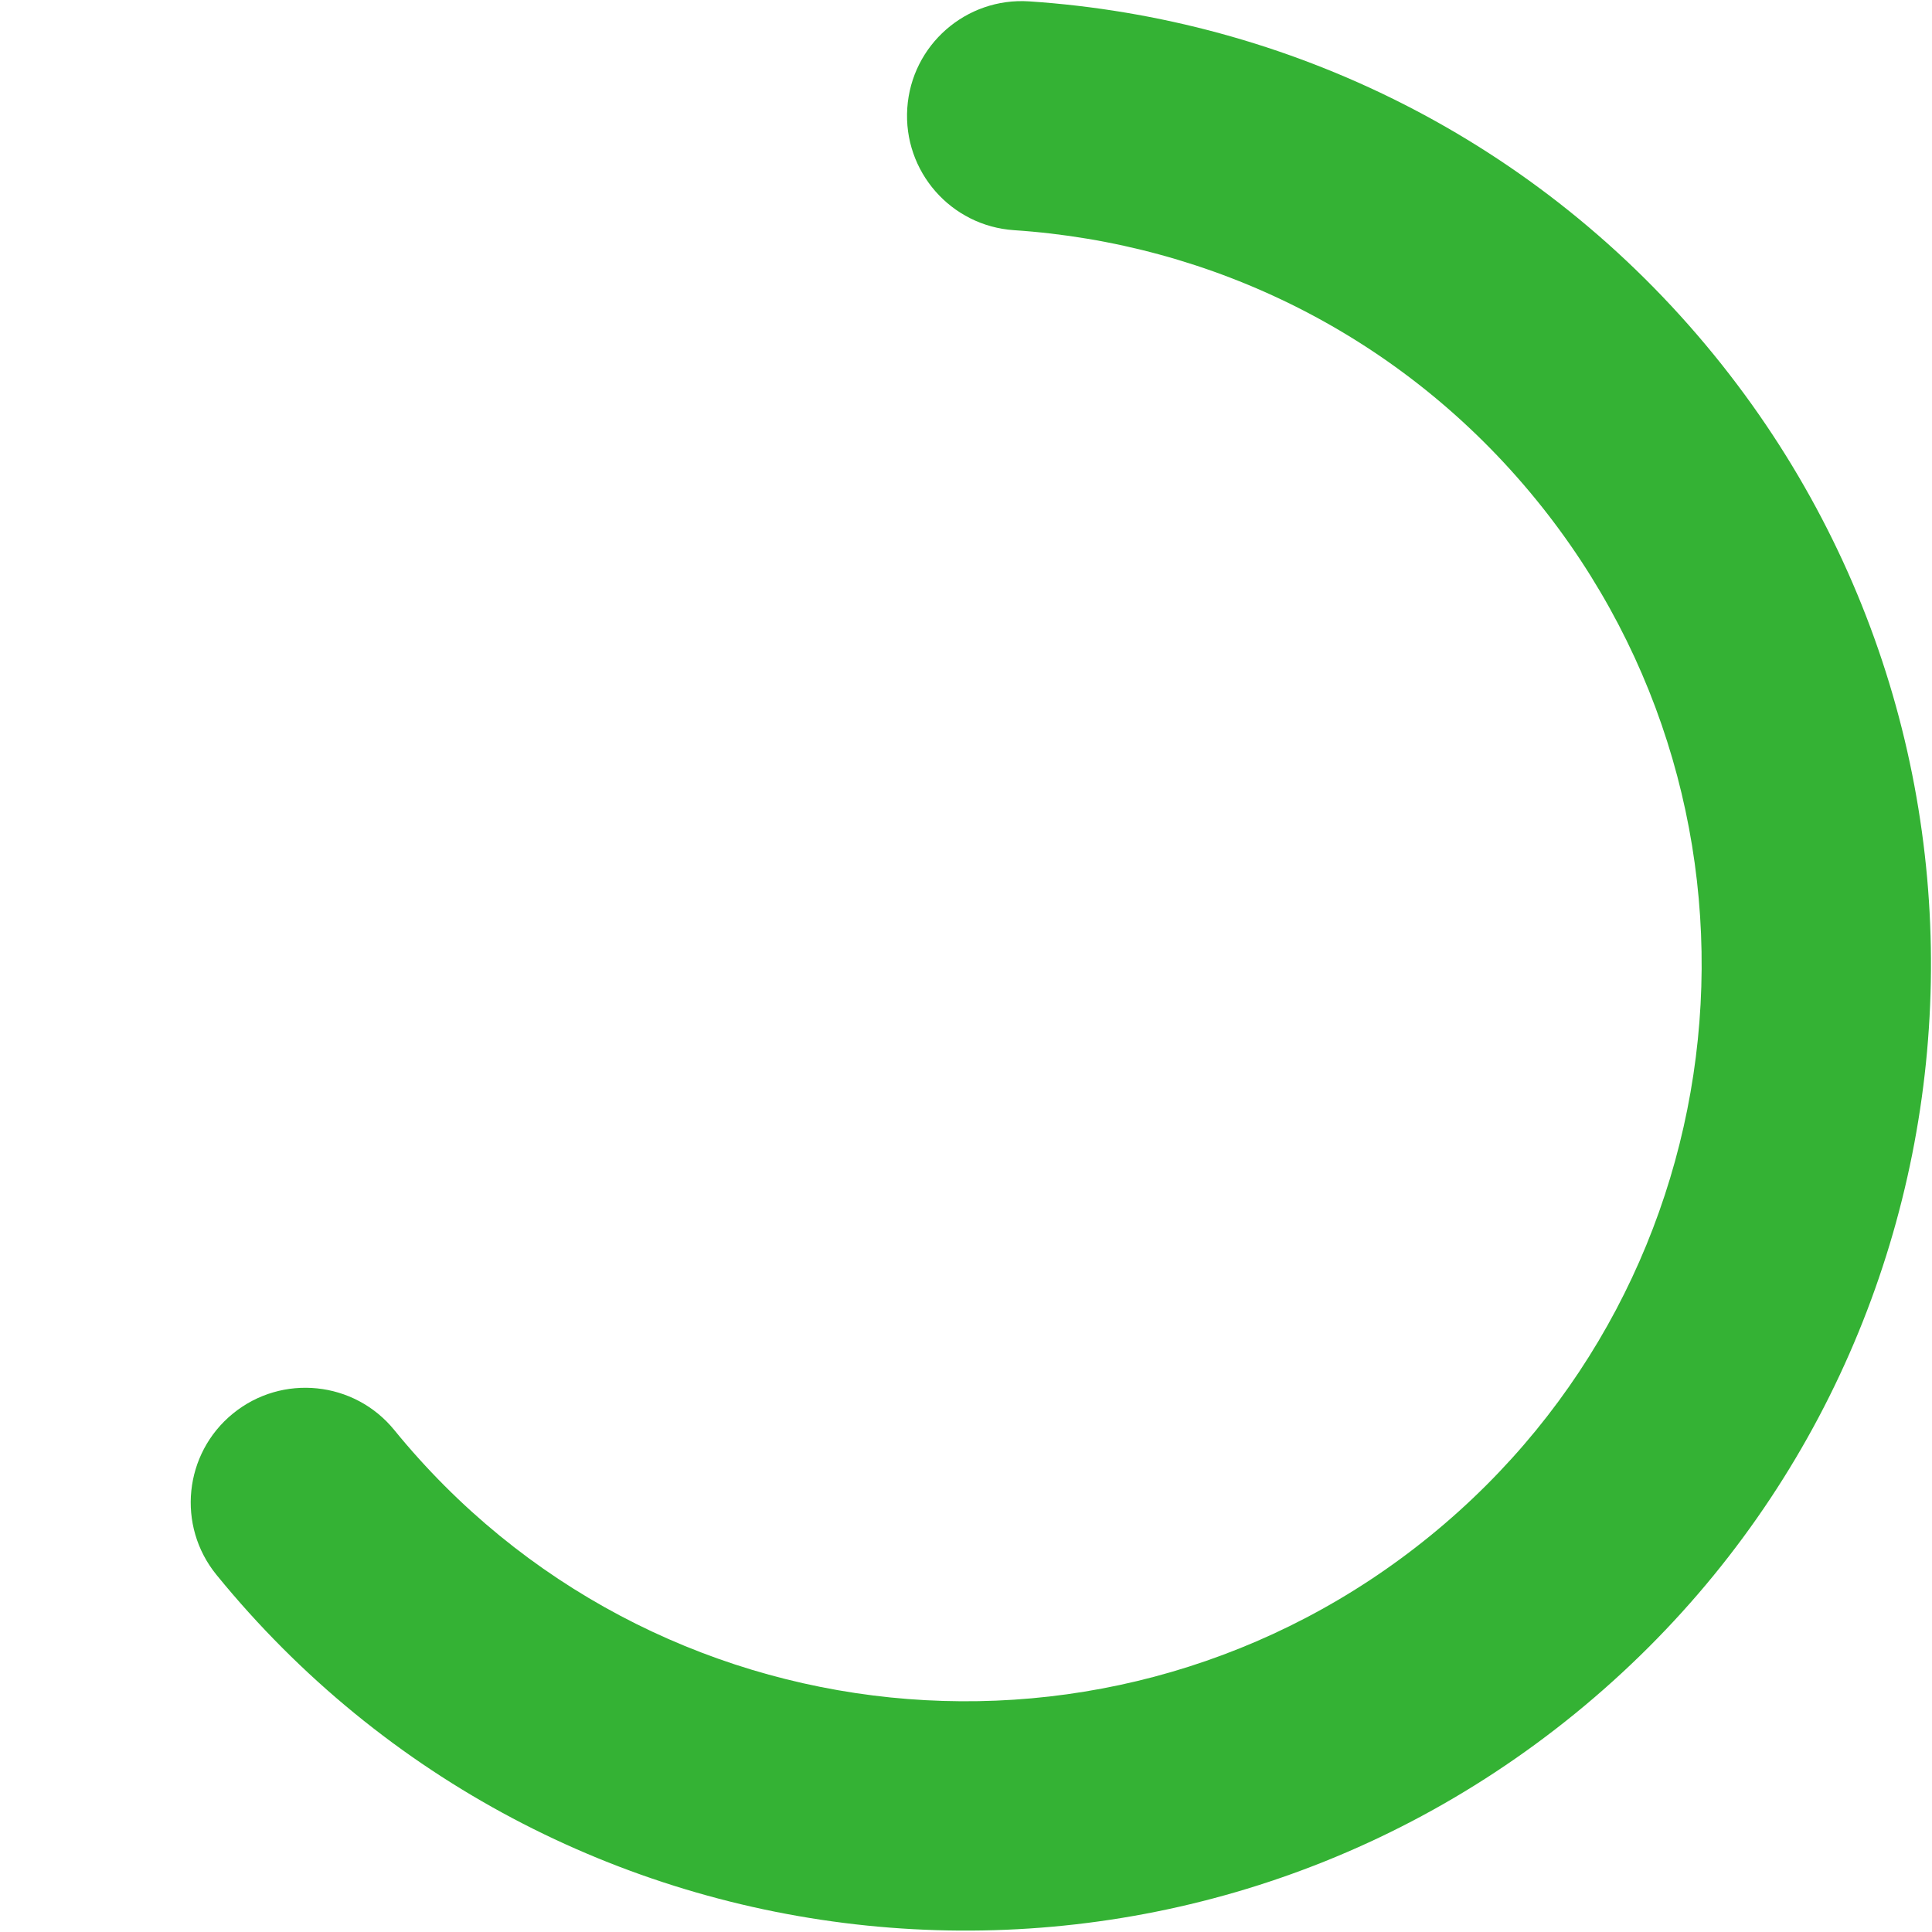 <svg width="1011" height="1011" viewBox="0 0 1011 1011" fill="none" xmlns="http://www.w3.org/2000/svg">
<path fill-rule="evenodd" clip-rule="evenodd" d="M803.908 261.549C733.6 175.235 633.76 127.306 530.663 120.456C497.599 118.26 472.576 89.675 474.772 56.611C476.969 23.547 505.553 -1.476 538.618 0.72C673.555 9.685 804.741 72.564 896.948 185.762C1073.21 402.146 1040.61 720.447 824.234 896.701C607.856 1072.95 289.542 1040.49 113.284 824.105C92.356 798.413 96.218 760.62 121.91 739.692C147.603 718.764 185.396 722.626 206.324 748.319C340.71 913.298 583.433 938.075 748.448 803.661C913.462 669.247 938.294 426.528 803.908 261.549Z" fill="#34B234"/>
</svg>

